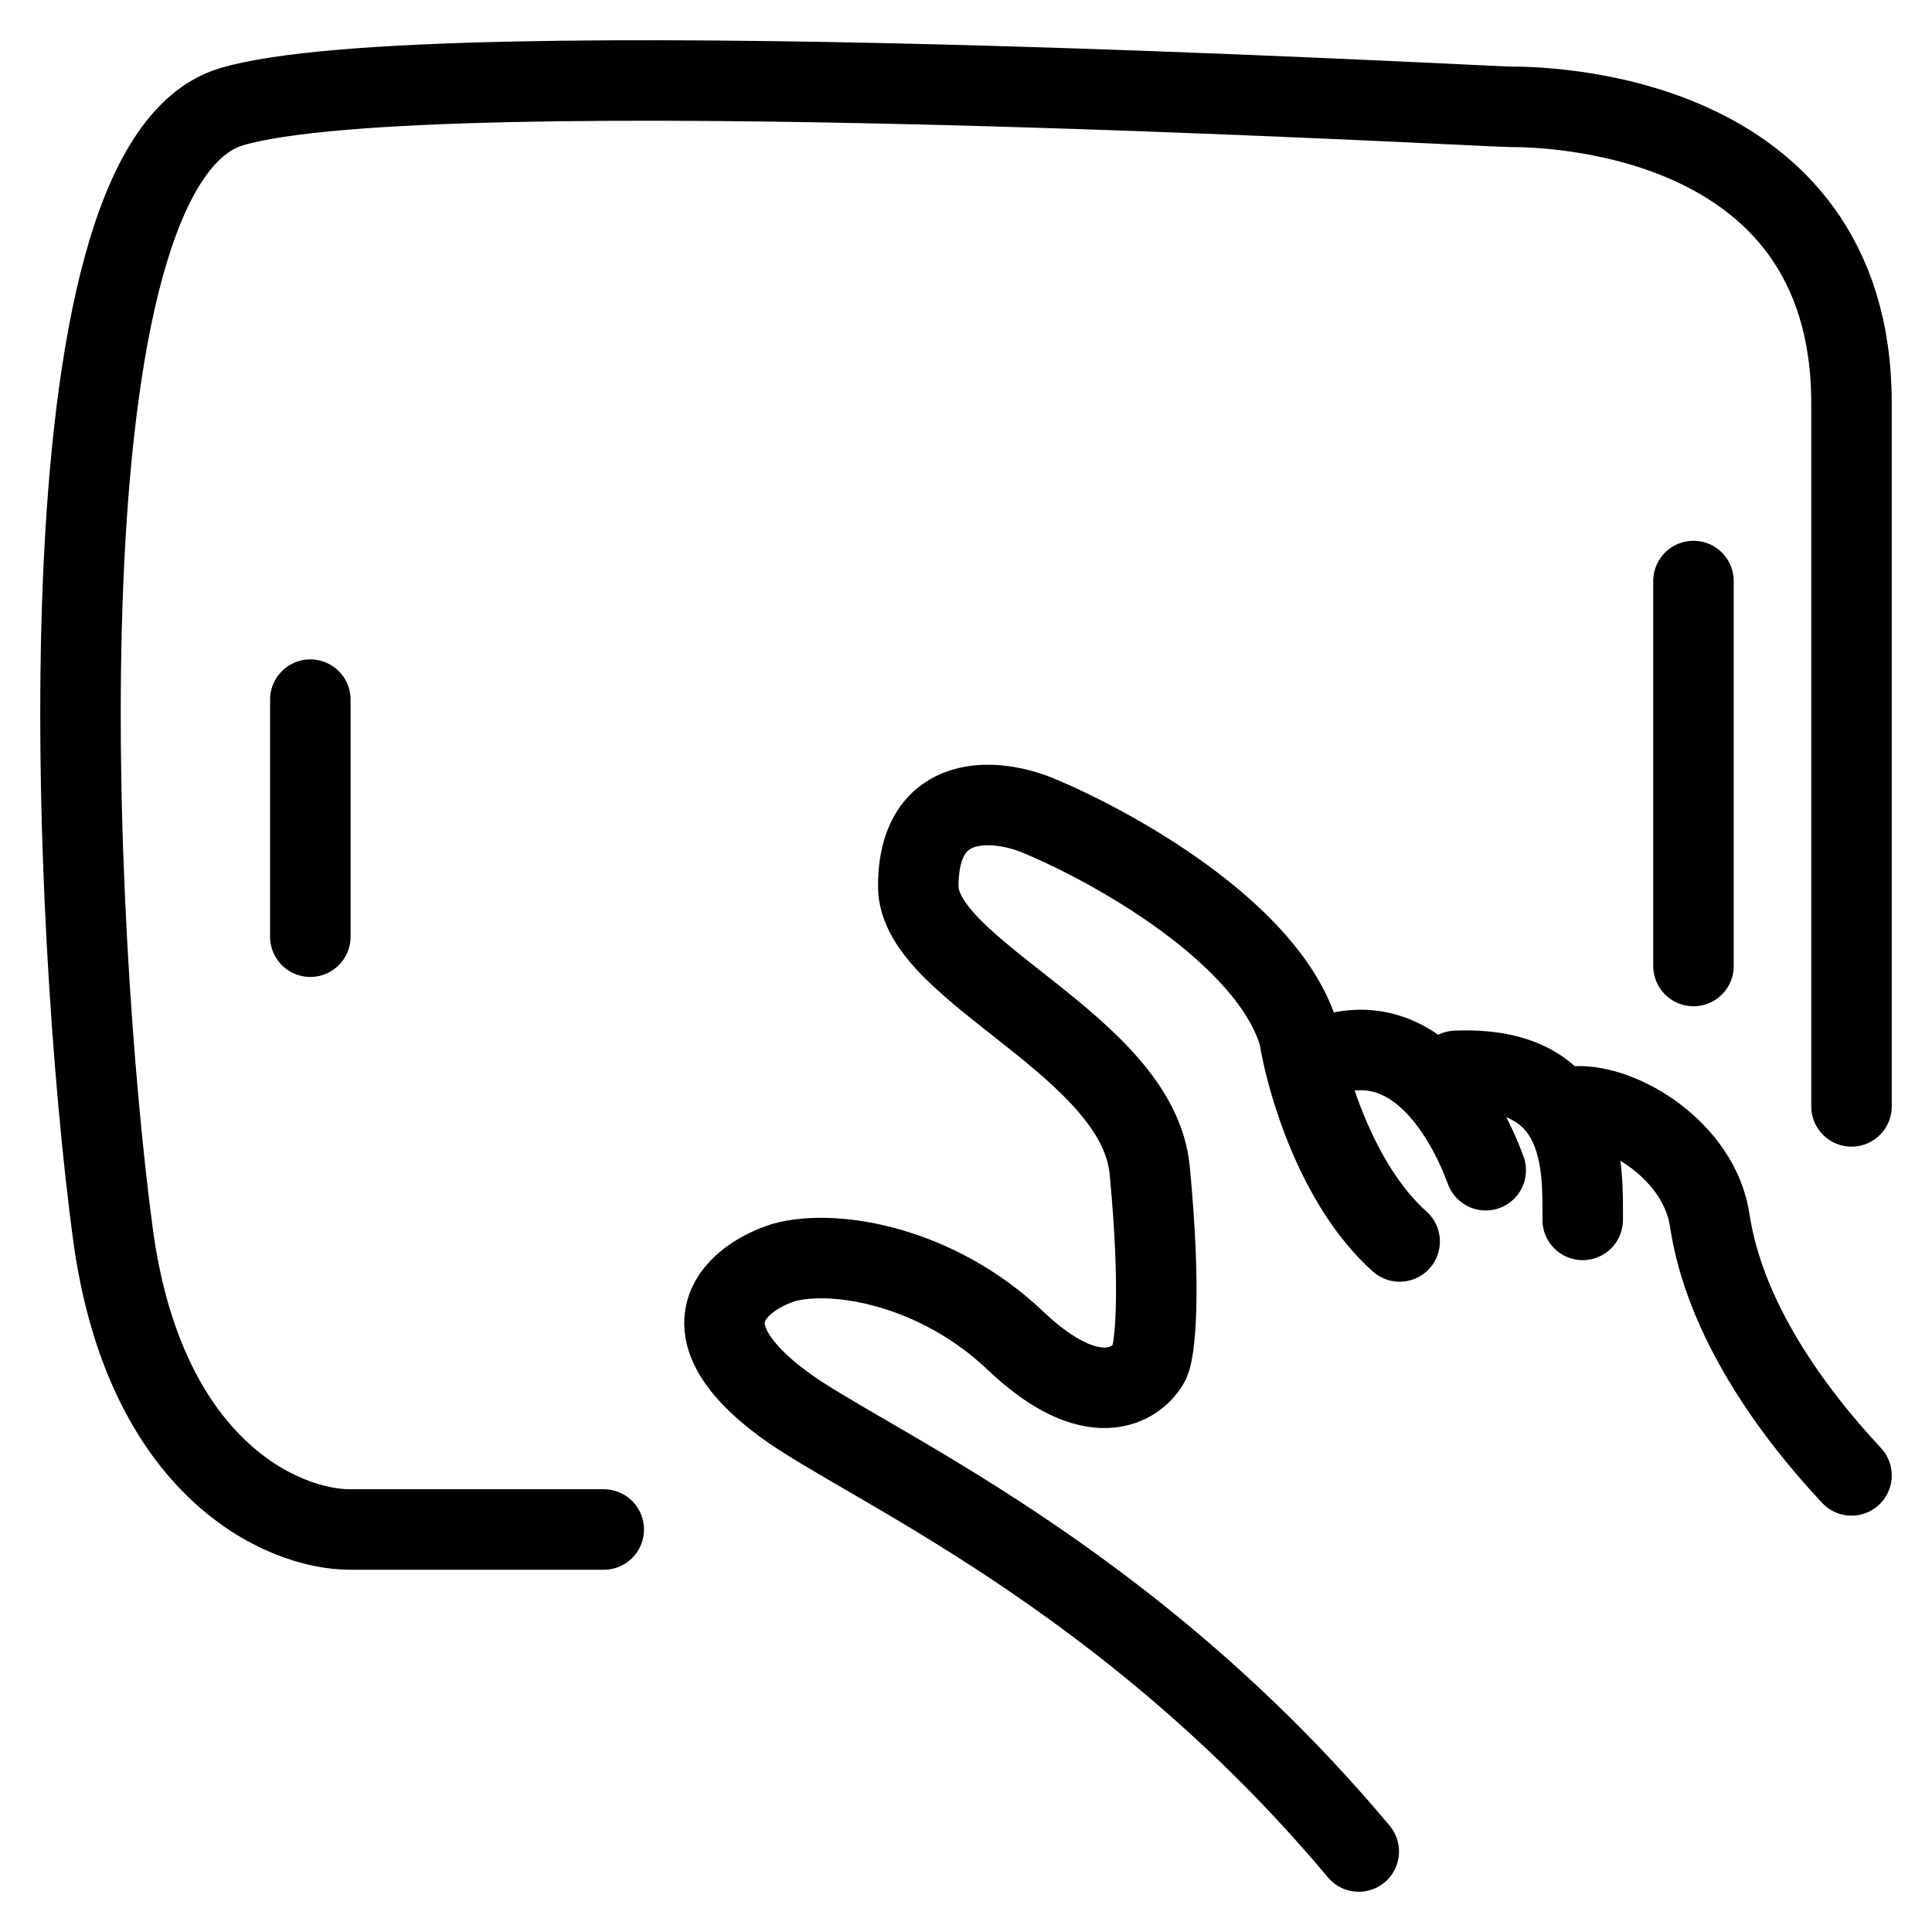 <svg width="24" height="24" viewBox="0 0 24 24" fill="none" xmlns="http://www.w3.org/2000/svg">
<path d="M16.879 23C13.985 19.544 10.73 18.18 9.737 17.446C8.402 16.459 9.181 15.86 9.737 15.683C10.387 15.507 11.648 15.736 12.613 16.653C13.577 17.57 14.127 17.211 14.282 16.917C14.344 16.77 14.43 16.089 14.282 14.537C14.134 12.986 11.407 12.069 11.407 11.011C11.407 9.812 12.396 9.924 12.891 10.129C13.818 10.511 15.766 11.593 16.137 12.862C16.225 13.423 16.599 14.72 17.387 15.422M18.456 14.537C18.208 13.861 17.508 12.58 16.247 13.215M19.661 15.154C19.661 14.508 19.717 13.232 18.085 13.303M23 18.328C22.258 17.534 21.423 16.388 21.238 15.154C21.11 14.305 20.156 13.714 19.568 13.744M23 13.744V5.009C23 1.327 19.073 1.327 18.763 1.327C18.453 1.327 5.328 0.591 2.873 1.327C0.419 2.064 0.91 11.636 1.401 15.318C1.794 18.264 3.528 19 4.346 19H7.5M3.855 11.636V8.691M21.037 12V7.218" stroke="black" stroke-linecap="round"/>
</svg>
